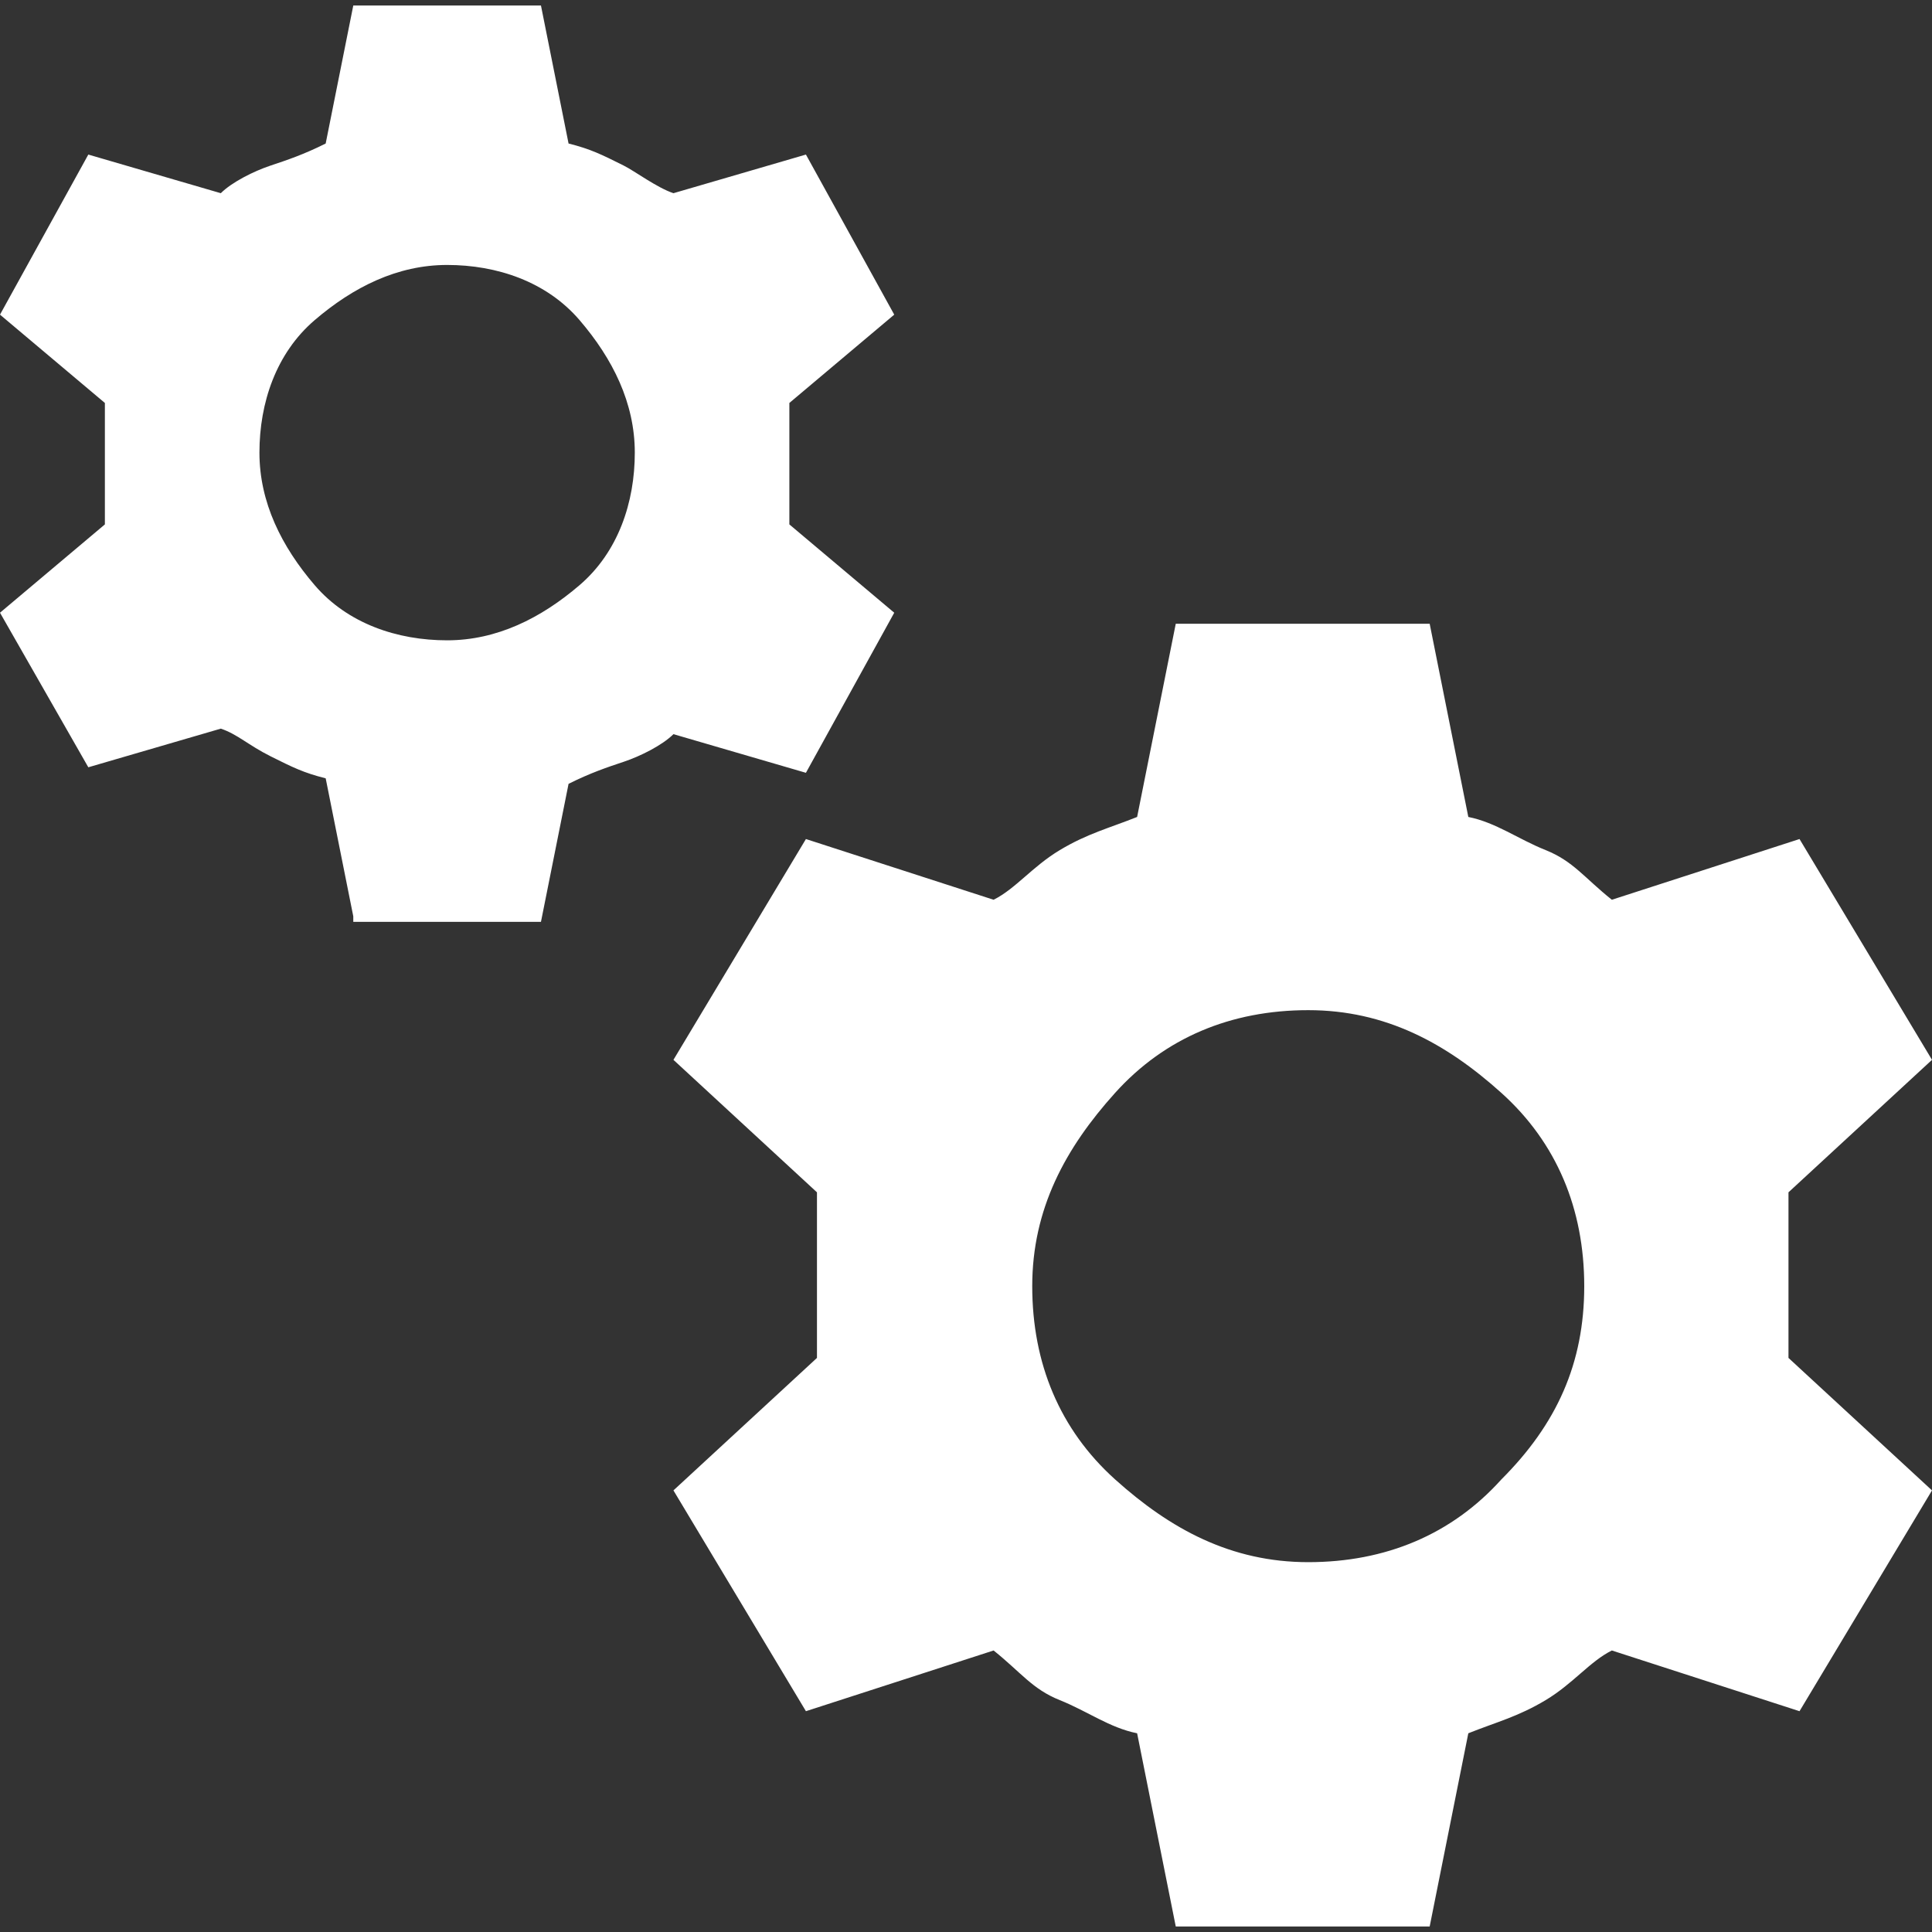<?xml version="1.0" encoding="UTF-8"?>
<svg id="Camada_2" data-name="Camada 2" xmlns="http://www.w3.org/2000/svg" version="1.1" viewBox="0 0 35 35">
  <rect x="0" y="0" width="35" height="35" fill="#333333" stroke="none"/>
  <defs>
    <style>
      .cls-1 {
        fill: #fff;
        stroke-width: 0px;
      }
    </style>
  </defs>
  <g id="About_Us" data-name="About Us">
    <path class="cls-1" d="M6.4,16.6l-.5-2.5c-.4-.1-.6-.2-1-.4s-.6-.4-.9-.5l-2.4.7L0,11.1l1.9-1.6v-2.2L0,5.7l1.6-2.9,2.4.7c.2-.2.6-.4.9-.5s.6-.2,1-.4l.5-2.5h3.4l.5,2.5c.4.1.6.2,1,.4.2.1.6.4.9.5l2.4-.7,1.6,2.9-1.9,1.6v2.2l1.9,1.6-1.6,2.9-2.4-.7c-.2.2-.6.4-.9.5s-.6.2-1,.4l-.5,2.5h-3.4ZM8.1,11.6c.9,0,1.7-.4,2.4-1s1-1.5,1-2.4-.4-1.7-1-2.4-1.5-1-2.4-1-1.7.4-2.4,1-1,1.5-1,2.4.4,1.7,1,2.4,1.5,1,2.4,1ZM21.3,34.9l-.7-3.5c-.5-.1-.9-.4-1.4-.6s-.7-.5-1.2-.9l-3.4,1.1-2.4-4,2.6-2.4v-3l-2.6-2.4,2.4-4,3.4,1.1c.4-.2.7-.6,1.2-.9s.9-.4,1.4-.6l.7-3.5h4.6l.7,3.5c.5.1.9.4,1.4.6s.7.5,1.2.9l3.4-1.1,2.4,4-2.6,2.4v3l2.6,2.4-2.4,4-3.4-1.1c-.4.2-.7.6-1.2.9s-.9.4-1.4.6l-.7,3.5s-4.6,0-4.6,0ZM23.7,28.3c1.4,0,2.6-.5,3.5-1.5,1-1,1.5-2.1,1.5-3.5s-.5-2.6-1.5-3.5-2.1-1.5-3.5-1.5-2.6.5-3.5,1.5-1.5,2.1-1.5,3.5.5,2.6,1.5,3.5,2.1,1.5,3.5,1.5Z"/>
  </g>
</svg>
